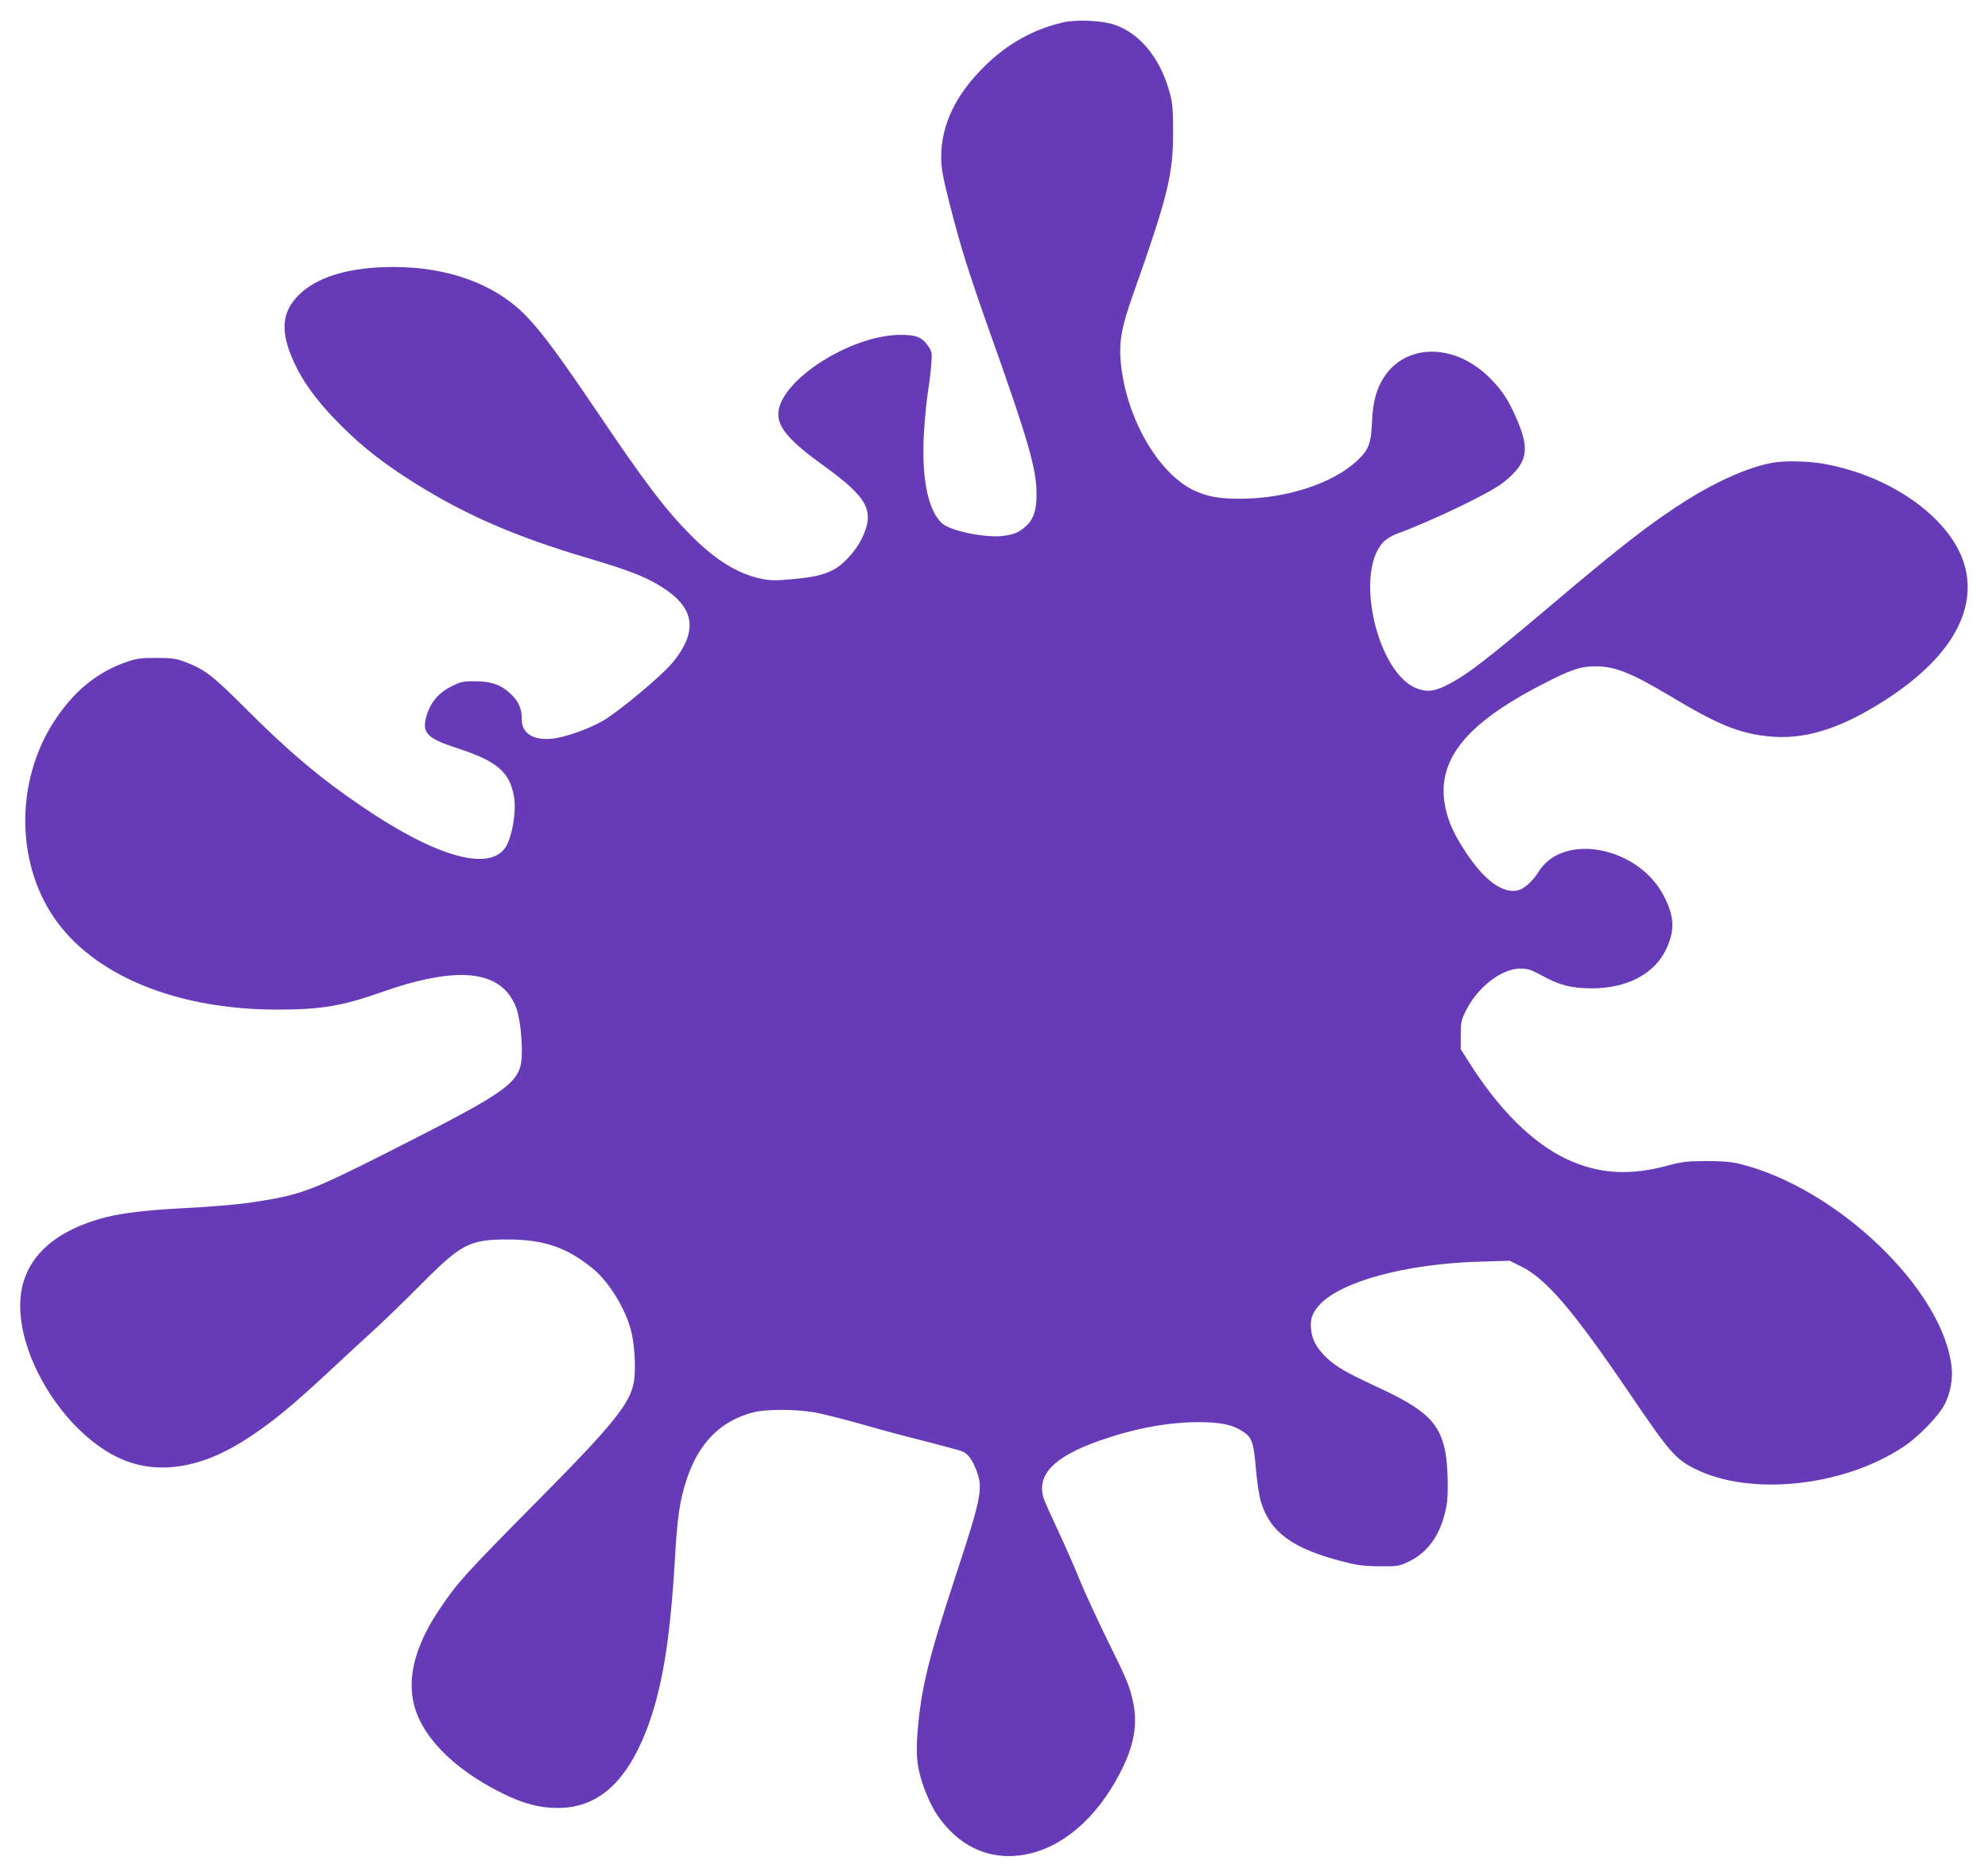 <?xml version="1.0" standalone="no"?>
<!DOCTYPE svg PUBLIC "-//W3C//DTD SVG 20010904//EN"
 "http://www.w3.org/TR/2001/REC-SVG-20010904/DTD/svg10.dtd">
<svg version="1.0" xmlns="http://www.w3.org/2000/svg"
 width="1280pt" height="1208pt" viewBox="0 0 1280 1208"
 preserveAspectRatio="xMidYMid meet">
<g transform="translate(0,1208) scale(0.1,-0.1)"
fill="#673ab7" stroke="none">
<path d="M6845 11936 c-189 -44 -352 -134 -498 -275 -191 -185 -287 -382 -287
-591 0 -72 9 -124 54 -301 69 -272 120 -436 263 -839 243 -683 297 -870 297
-1030 1 -103 -20 -166 -71 -210 -43 -38 -71 -50 -143 -60 -109 -15 -334 30
-391 78 -95 80 -139 302 -119 601 5 86 17 199 25 251 9 52 18 131 21 175 6 73
4 83 -18 114 -41 61 -79 76 -188 75 -309 -5 -742 -276 -777 -487 -15 -98 58
-188 290 -355 286 -207 331 -291 247 -467 -40 -84 -126 -177 -193 -208 -67
-32 -126 -44 -268 -57 -95 -9 -128 -8 -188 4 -150 31 -294 120 -450 277 -168
169 -296 338 -611 805 -240 354 -342 493 -444 601 -198 210 -504 325 -866 324
-279 0 -489 -63 -607 -181 -112 -112 -120 -238 -27 -439 54 -117 140 -236 264
-364 135 -140 262 -245 437 -360 357 -234 695 -385 1197 -533 253 -75 361
-117 462 -180 217 -134 241 -284 78 -486 -70 -86 -353 -323 -458 -382 -92 -52
-240 -104 -324 -112 -116 -12 -192 35 -192 119 0 74 -19 119 -70 168 -62 60
-127 83 -237 83 -74 0 -89 -4 -150 -35 -81 -41 -133 -104 -157 -189 -31 -108
2 -143 195 -206 257 -83 340 -153 368 -310 18 -100 -14 -279 -61 -339 -114
-145 -453 -44 -918 273 -269 182 -477 358 -755 637 -209 209 -257 245 -383
293 -57 22 -84 26 -182 26 -95 1 -127 -3 -184 -22 -198 -66 -350 -190 -478
-387 -255 -394 -246 -933 22 -1294 263 -354 786 -561 1415 -561 282 0 416 23
665 110 500 177 779 146 873 -96 21 -54 37 -176 37 -280 0 -204 -47 -239 -870
-656 -471 -238 -553 -270 -821 -312 -133 -21 -283 -34 -514 -46 -207 -11 -367
-30 -470 -56 -363 -93 -555 -290 -555 -570 0 -366 304 -830 643 -984 233 -105
507 -67 788 109 179 112 310 220 589 480 80 75 197 183 260 240 63 58 201 191
305 296 255 257 310 285 553 285 234 0 383 -51 551 -189 103 -85 210 -260 245
-401 22 -89 31 -241 18 -323 -22 -140 -132 -277 -623 -772 -469 -474 -513
-523 -628 -694 -147 -218 -204 -413 -172 -586 40 -220 252 -441 576 -601 136
-67 239 -94 356 -94 255 0 437 159 569 495 101 259 154 574 185 1100 16 279
32 388 76 520 79 237 218 377 429 432 86 22 274 21 400 -1 52 -10 179 -42 282
-71 103 -30 287 -80 409 -110 122 -31 236 -62 254 -69 39 -17 65 -53 94 -129
41 -112 29 -172 -139 -682 -172 -524 -219 -714 -242 -992 -13 -161 -3 -245 45
-373 46 -120 89 -191 169 -271 139 -140 325 -190 520 -140 237 61 452 265 592
562 71 150 90 277 61 413 -21 99 -40 145 -167 401 -62 127 -140 295 -173 375
-32 80 -95 224 -140 320 -45 96 -87 190 -94 209 -51 153 62 272 359 376 227
79 432 117 630 119 148 0 223 -15 292 -60 59 -38 70 -71 84 -237 7 -87 21
-177 33 -217 59 -194 203 -300 521 -382 95 -25 136 -31 240 -32 120 -1 127 0
190 30 131 62 214 187 245 368 12 68 7 258 -9 338 -37 189 -125 273 -434 416
-207 96 -273 134 -335 195 -59 58 -88 110 -95 173 -8 70 5 109 53 162 136 151
555 265 1028 279 l197 6 73 -36 c164 -81 337 -284 702 -822 253 -373 292 -418
417 -481 355 -179 957 -116 1343 141 99 65 229 200 267 276 35 69 52 157 44
234 -51 500 -739 1160 -1370 1313 -50 12 -112 17 -211 17 -120 -1 -154 -4
-238 -27 -251 -69 -450 -57 -655 37 -220 102 -439 318 -633 625 l-54 85 0 90
c0 82 3 97 34 159 74 150 230 271 350 270 47 0 69 -7 141 -46 113 -62 189 -81
320 -81 230 0 407 95 481 259 54 119 49 207 -19 337 -165 319 -652 410 -807
152 -34 -55 -89 -105 -127 -116 -115 -30 -255 88 -396 335 -71 125 -100 259
-82 374 36 221 228 409 632 617 185 95 244 115 338 115 130 0 230 -40 490
-195 295 -177 430 -233 610 -254 240 -29 474 42 772 234 401 259 581 555 513
844 -73 308 -466 598 -919 676 -102 17 -249 20 -327 5 -150 -28 -351 -116
-547 -239 -231 -146 -419 -291 -898 -697 -379 -320 -512 -423 -623 -482 -97
-52 -143 -60 -211 -37 -255 85 -412 731 -228 940 17 20 52 42 81 54 256 95
618 270 701 338 151 123 168 206 82 404 -53 124 -95 187 -174 266 -224 224
-539 225 -682 3 -48 -75 -71 -159 -76 -285 -7 -145 -21 -180 -97 -252 -158
-147 -457 -244 -755 -244 -132 0 -203 13 -287 50 -239 109 -450 478 -480 842
-10 119 8 217 72 399 236 668 267 794 266 1080 0 135 -4 179 -21 241 -60 222
-189 381 -354 439 -80 28 -245 36 -333 16z"/>
</g>
</svg>
